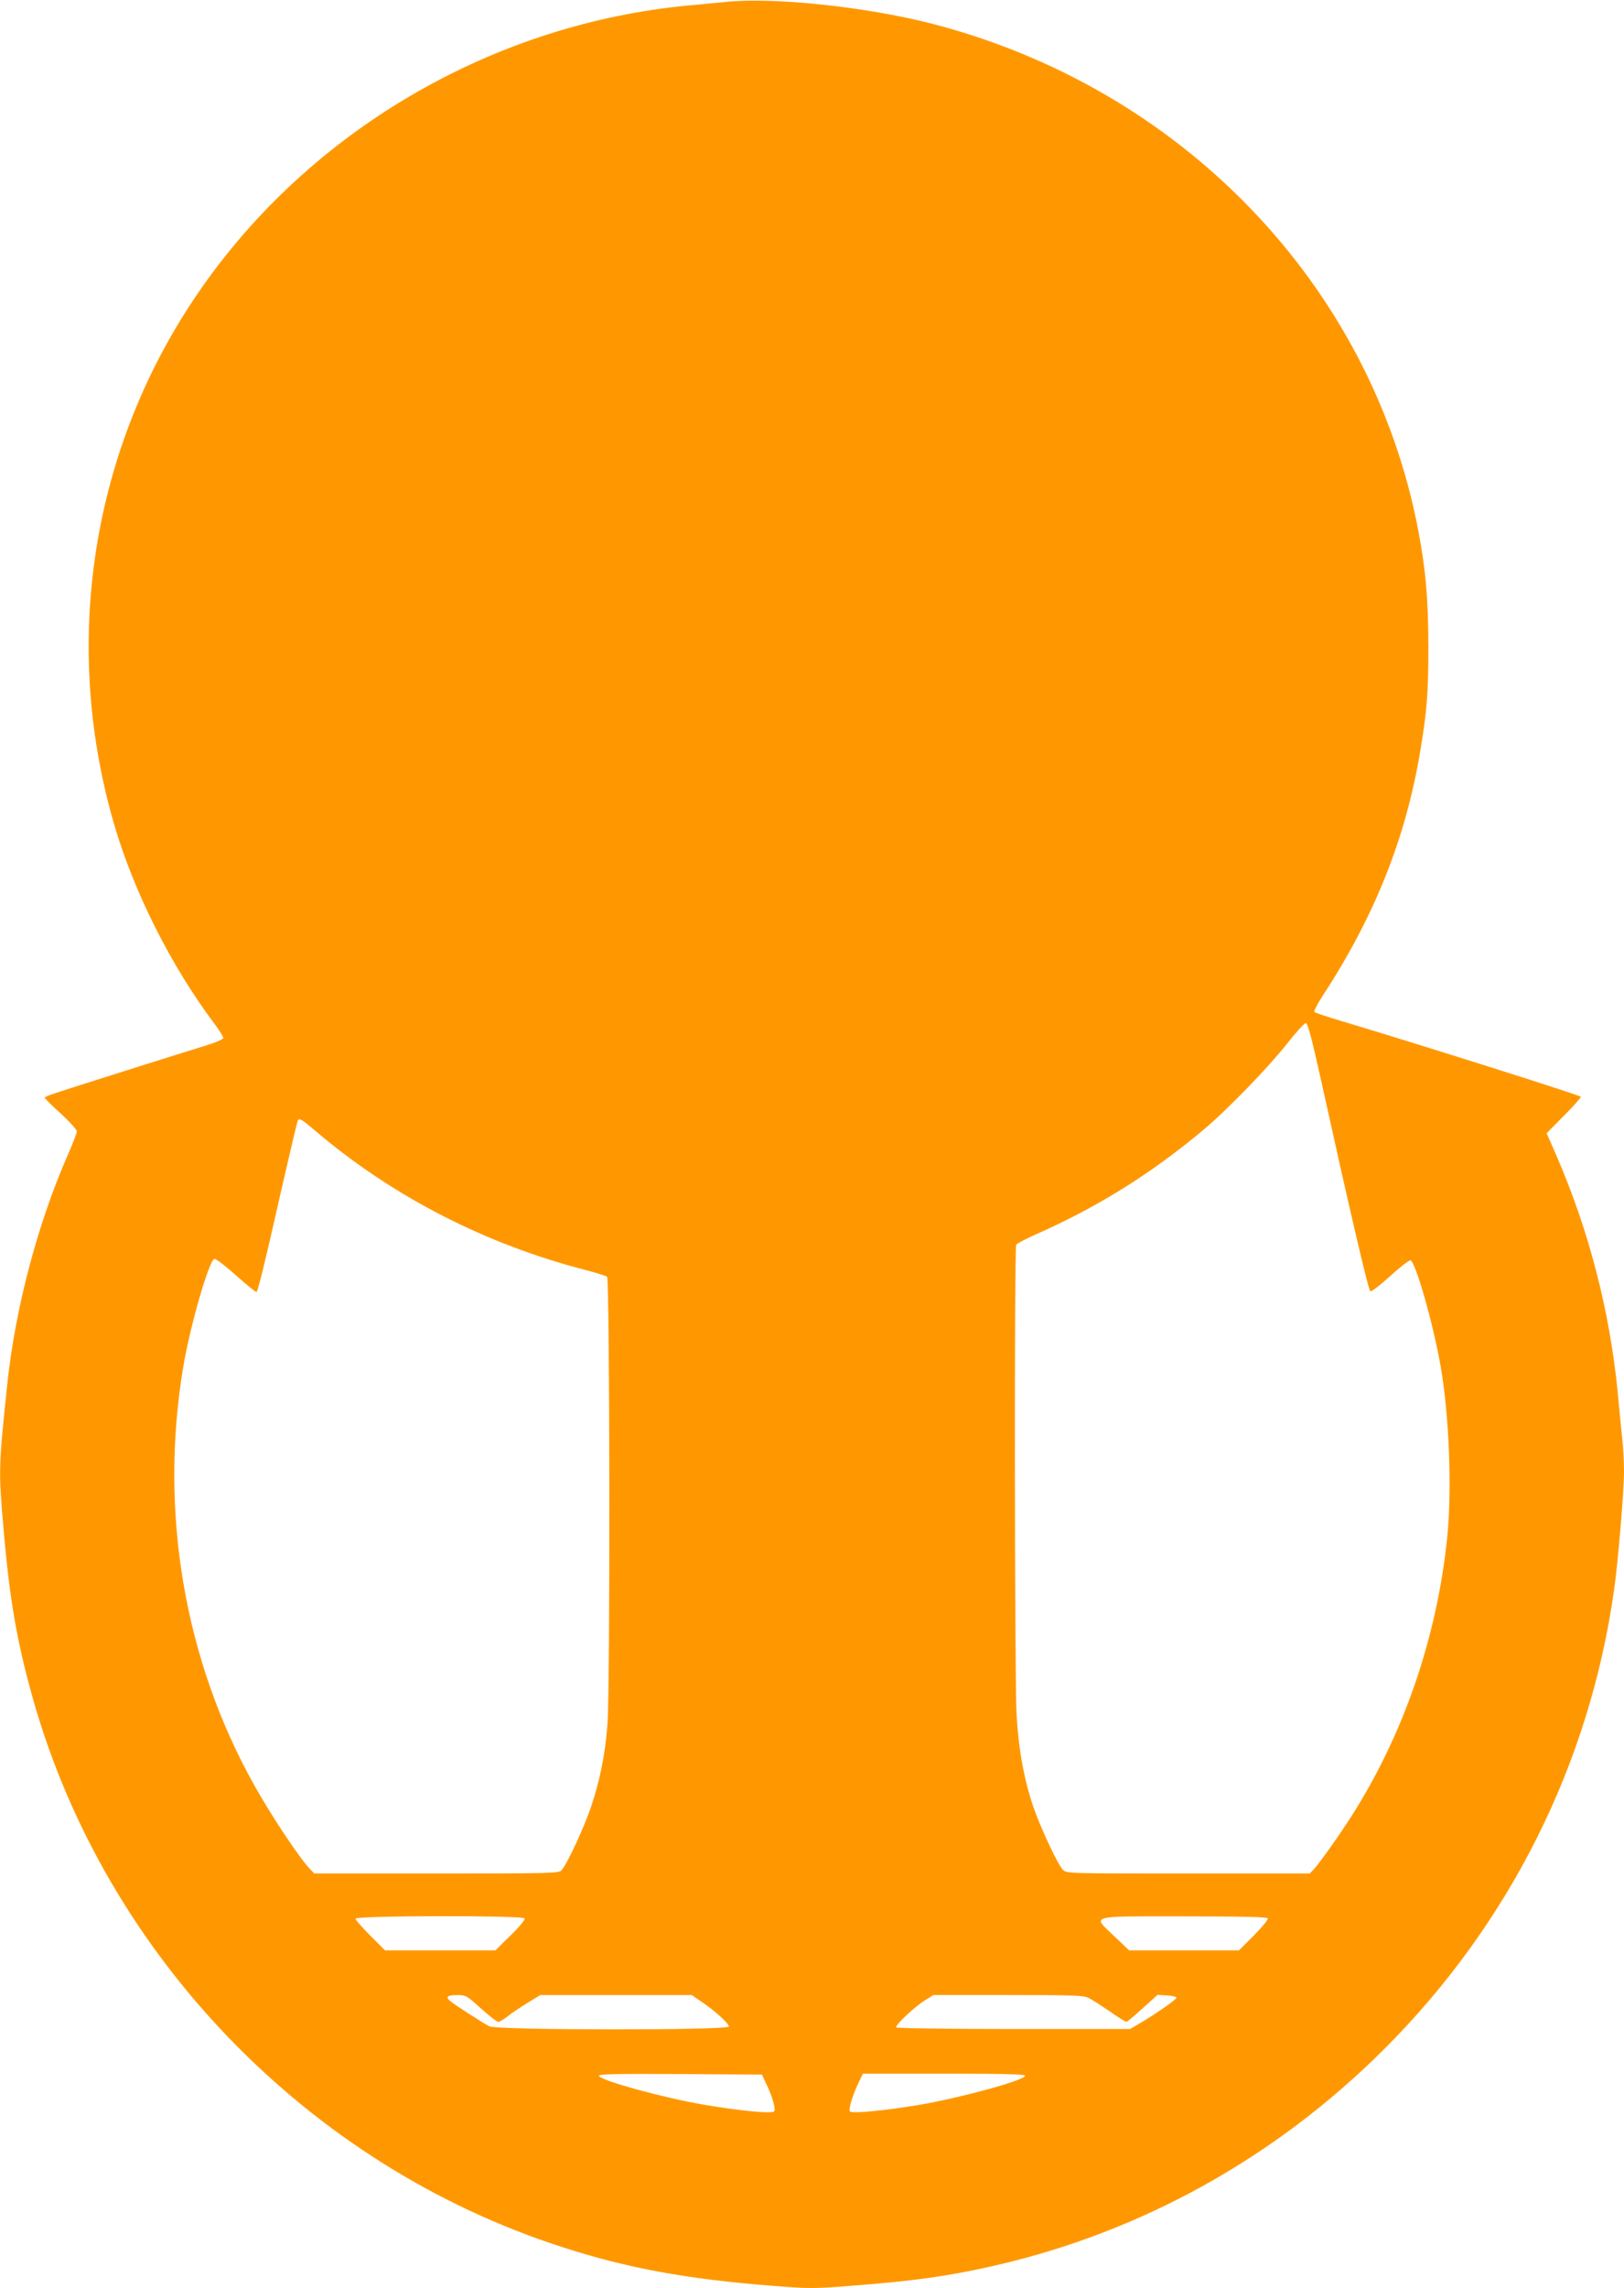 <?xml version="1.0" standalone="no"?>
<!DOCTYPE svg PUBLIC "-//W3C//DTD SVG 20010904//EN"
 "http://www.w3.org/TR/2001/REC-SVG-20010904/DTD/svg10.dtd">
<svg version="1.0" xmlns="http://www.w3.org/2000/svg"
 width="909pt" height="1280pt" viewBox="0 0 909 1280"
 preserveAspectRatio="xMidYMid meet">
<g transform="translate(0,1280) scale(0.1,-0.1)"
fill="#ff9800" stroke="none">
<path d="M4060 12789 c-41 -4 -131 -13 -200 -19 -1080 -100 -2086 -676 -2711
-1551 -626 -876 -813 -1984 -512 -3024 110 -381 321 -800 565 -1124 26 -35 48
-70 48 -77 0 -7 -43 -26 -102 -44 -116 -35 -765 -240 -845 -267 -29 -9 -53
-20 -53 -23 0 -4 40 -44 90 -89 49 -45 90 -90 90 -100 0 -9 -21 -64 -46 -121
-171 -386 -298 -865 -343 -1290 -49 -466 -50 -482 -21 -815 34 -395 75 -630
165 -950 406 -1433 1537 -2605 2959 -3064 364 -118 699 -180 1175 -217 213
-17 235 -17 450 0 349 27 537 53 796 112 825 188 1577 606 2185 1214 701 701
1148 1594 1285 2570 22 153 55 550 55 658 0 52 -4 135 -10 185 -5 51 -17 166
-25 257 -45 458 -161 905 -342 1323 l-56 128 98 99 c55 55 96 102 93 105 -11
11 -924 299 -1328 420 -85 25 -158 49 -163 54 -4 4 16 43 44 87 291 444 466
881 548 1369 38 226 46 326 46 590 -1 270 -14 421 -56 645 -261 1375 -1326
2481 -2733 2840 -365 93 -884 147 -1146 119z m3327 -5999 c161 -730 270 -1200
283 -1213 4 -5 53 32 108 82 55 50 107 91 116 91 27 0 129 -357 170 -595 48
-275 63 -686 37 -950 -57 -562 -244 -1108 -540 -1570 -63 -99 -174 -255 -204
-288 l-26 -27 -681 0 c-666 0 -680 0 -700 20 -29 29 -122 228 -165 349 -53
156 -84 324 -95 523 -11 205 -13 2608 -2 2625 4 7 54 33 110 58 348 154 644
339 937 584 135 113 368 354 470 484 50 64 97 115 104 114 11 -2 32 -80 78
-287z m-5623 -315 c434 -369 955 -636 1520 -781 56 -15 107 -31 114 -36 15
-13 18 -2299 2 -2505 -13 -168 -41 -307 -91 -458 -40 -119 -135 -323 -166
-357 -15 -17 -57 -18 -700 -18 l-684 0 -26 27 c-62 67 -217 300 -311 469 -391
698 -532 1532 -396 2339 39 233 145 597 174 603 9 1 64 -41 123 -94 59 -53
110 -94 113 -91 9 9 47 163 139 572 48 209 89 383 92 387 9 15 22 7 97 -57z
m1172 -4406 c4 -7 -27 -46 -78 -95 l-85 -84 -309 0 -309 0 -82 82 c-46 46 -83
88 -83 95 0 18 935 19 946 2z m4160 0 c4 -6 -30 -47 -77 -95 l-84 -84 -307 0
-308 0 -80 76 c-128 123 -158 114 384 114 329 0 467 -3 472 -11z m-4404 -504
c46 -41 89 -75 97 -75 7 0 30 13 51 30 20 16 70 50 111 75 l73 45 424 0 424 0
51 -35 c73 -48 157 -124 157 -141 0 -22 -1298 -21 -1341 1 -40 21 -200 124
-221 143 -26 22 -13 32 42 32 47 0 53 -3 132 -75z m3401 59 c18 -9 71 -43 118
-75 47 -33 89 -59 94 -59 4 0 45 34 91 76 l83 75 53 -3 c29 -2 53 -7 53 -13 0
-10 -119 -93 -210 -146 l-50 -29 -652 0 c-358 0 -654 4 -657 9 -7 11 99 112
159 150 l49 31 418 0 c368 0 423 -2 451 -16z m-1808 -472 c38 -77 59 -152 48
-163 -14 -14 -196 4 -390 37 -230 39 -582 136 -591 162 -3 10 94 12 455 10
l458 -3 20 -43z m1453 36 c-9 -27 -363 -123 -591 -162 -196 -33 -377 -50 -390
-37 -10 10 17 97 55 174 l18 37 456 0 c356 0 455 -3 452 -12z"/>
</g>
</svg>
